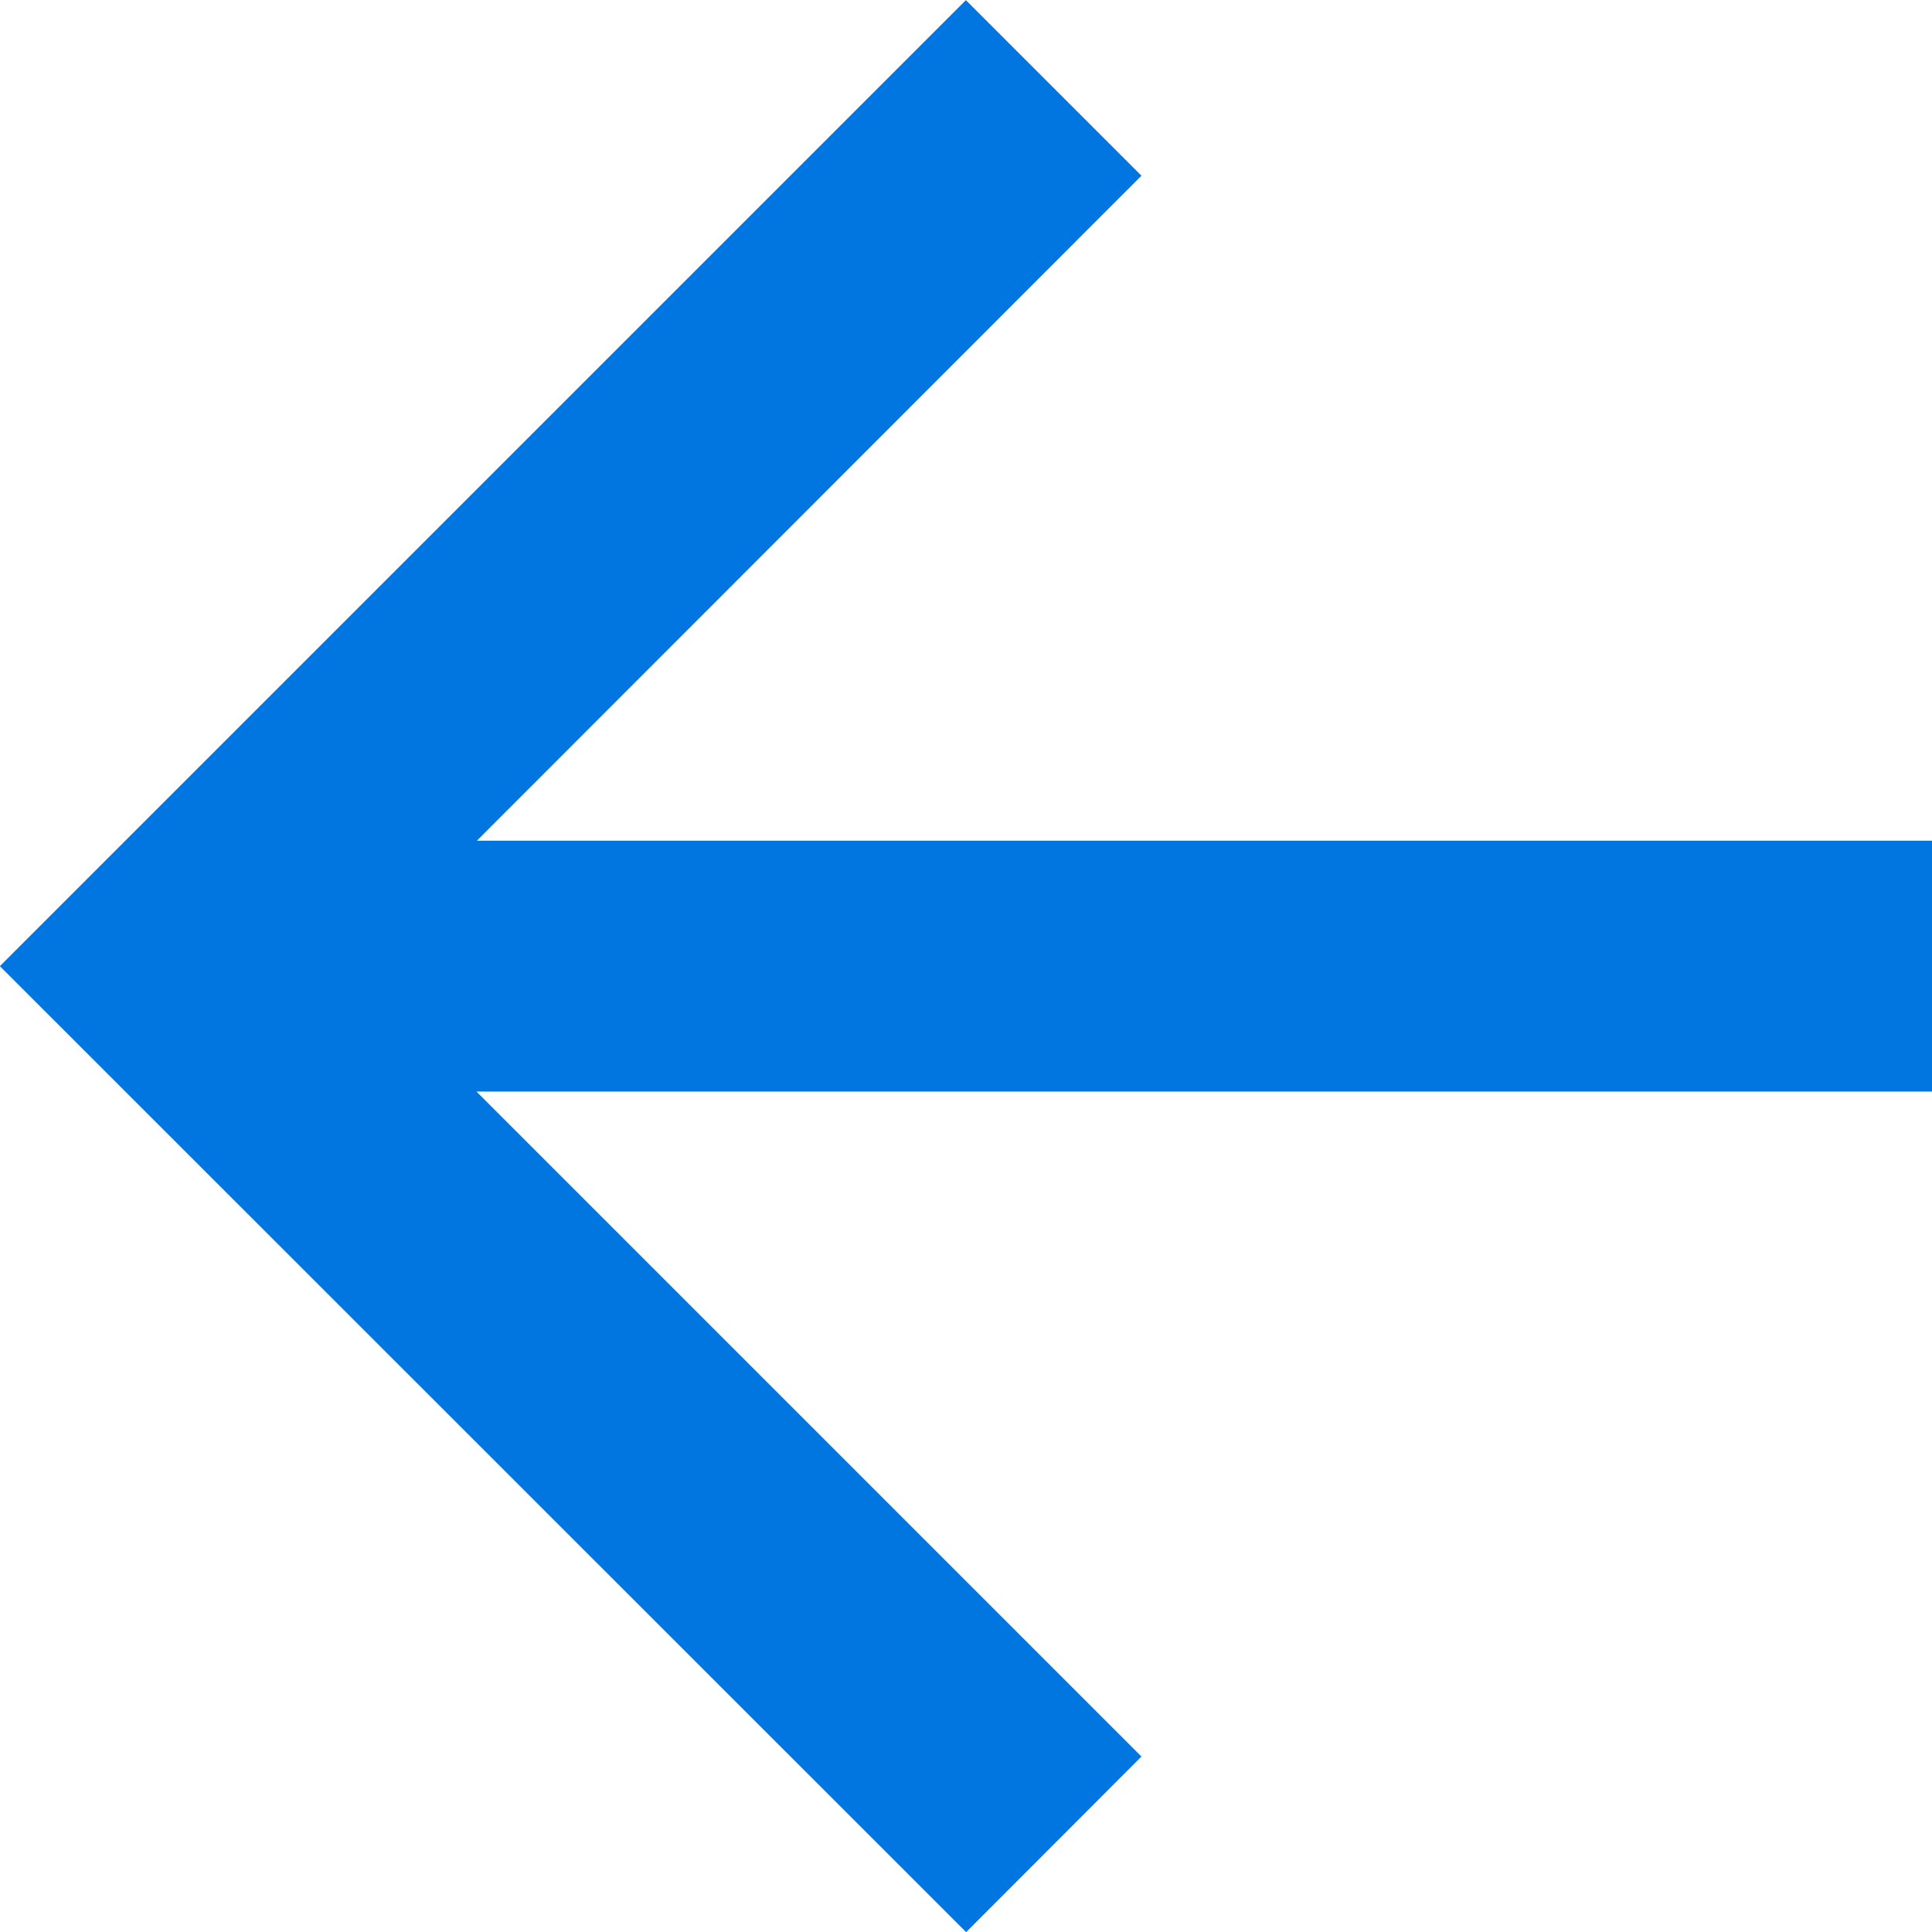 <svg xmlns="http://www.w3.org/2000/svg" width="14.172" height="14.172" viewBox="0 0 14.172 14.172">
  <g id="Arrow_Left" data-name="Arrow Left" transform="translate(0 0)">
    <path id="Контур_10" data-name="Контур 10" d="M7.086,0,5.8,1.288l4.878,4.878H0V8.006H10.675L5.8,12.884l1.288,1.288,7.086-7.086Z" transform="translate(14.173 14.173) rotate(180)" fill="#0175e0"/>
  </g>
</svg>
